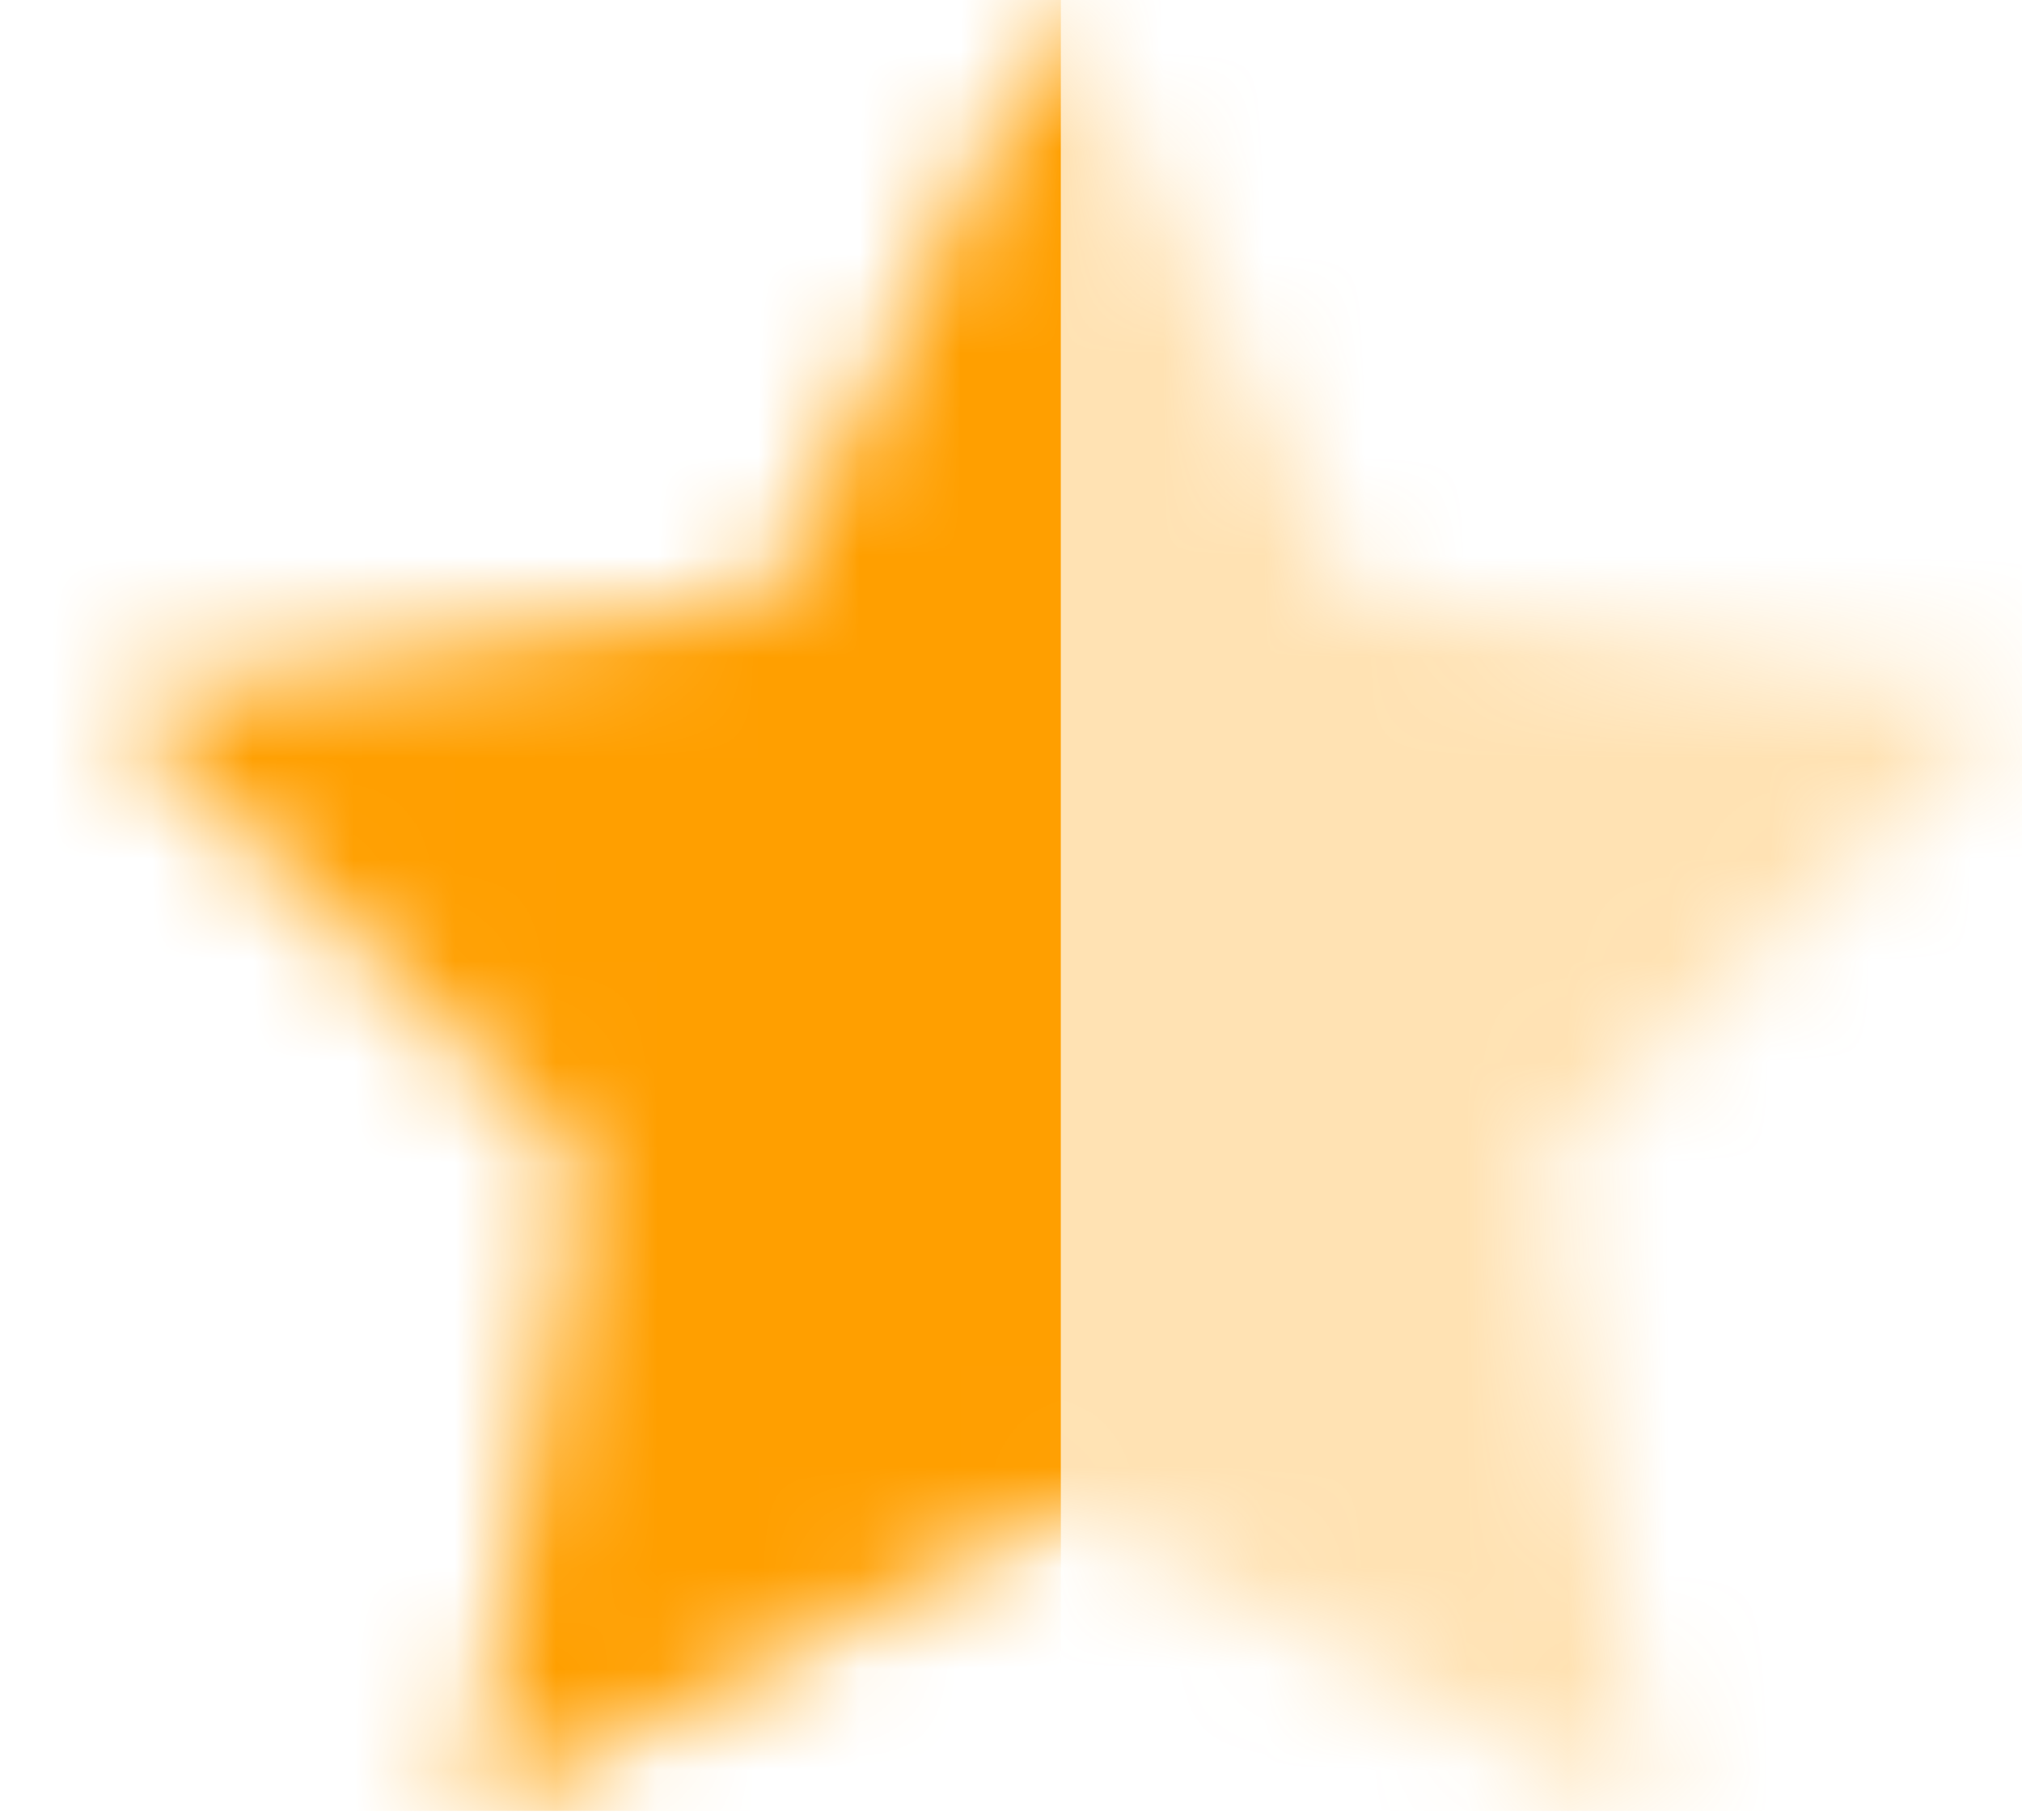 <svg width="20" height="18" viewBox="0 0 20 18" fill="none" xmlns="http://www.w3.org/2000/svg">
<mask id="mask0_3166_16798" style="mask-type:luminance" maskUnits="userSpaceOnUse" x="0" y="0" width="20" height="18">
<path fill-rule="evenodd" clip-rule="evenodd" d="M10.491 14.925L4.614 18L5.737 11.488L0.982 6.875L7.553 5.925L10.491 0L13.43 5.925L20 6.875L15.246 11.488L16.368 18L10.491 14.925Z" fill="white"/>
</mask>
<g mask="url(#mask0_3166_16798)">
<rect x="10.491" width="9.998" height="17.91" fill="#FF9F00" fill-opacity="0.3"/>
</g>
<mask id="mask1_3166_16798" style="mask-type:luminance" maskUnits="userSpaceOnUse" x="0" y="0" width="21" height="18">
<path fill-rule="evenodd" clip-rule="evenodd" d="M10.492 14.925L16.369 18L15.246 11.488L20.001 6.875L13.43 5.925L10.492 0L7.554 5.925L0.983 6.875L5.737 11.488L4.615 18L10.492 14.925Z" fill="white"/>
</mask>
<g mask="url(#mask1_3166_16798)">
<rect width="9.998" height="17.91" transform="matrix(-1 0 0 1 10.493 0)" fill="#FF9F00"/>
</g>
</svg>
